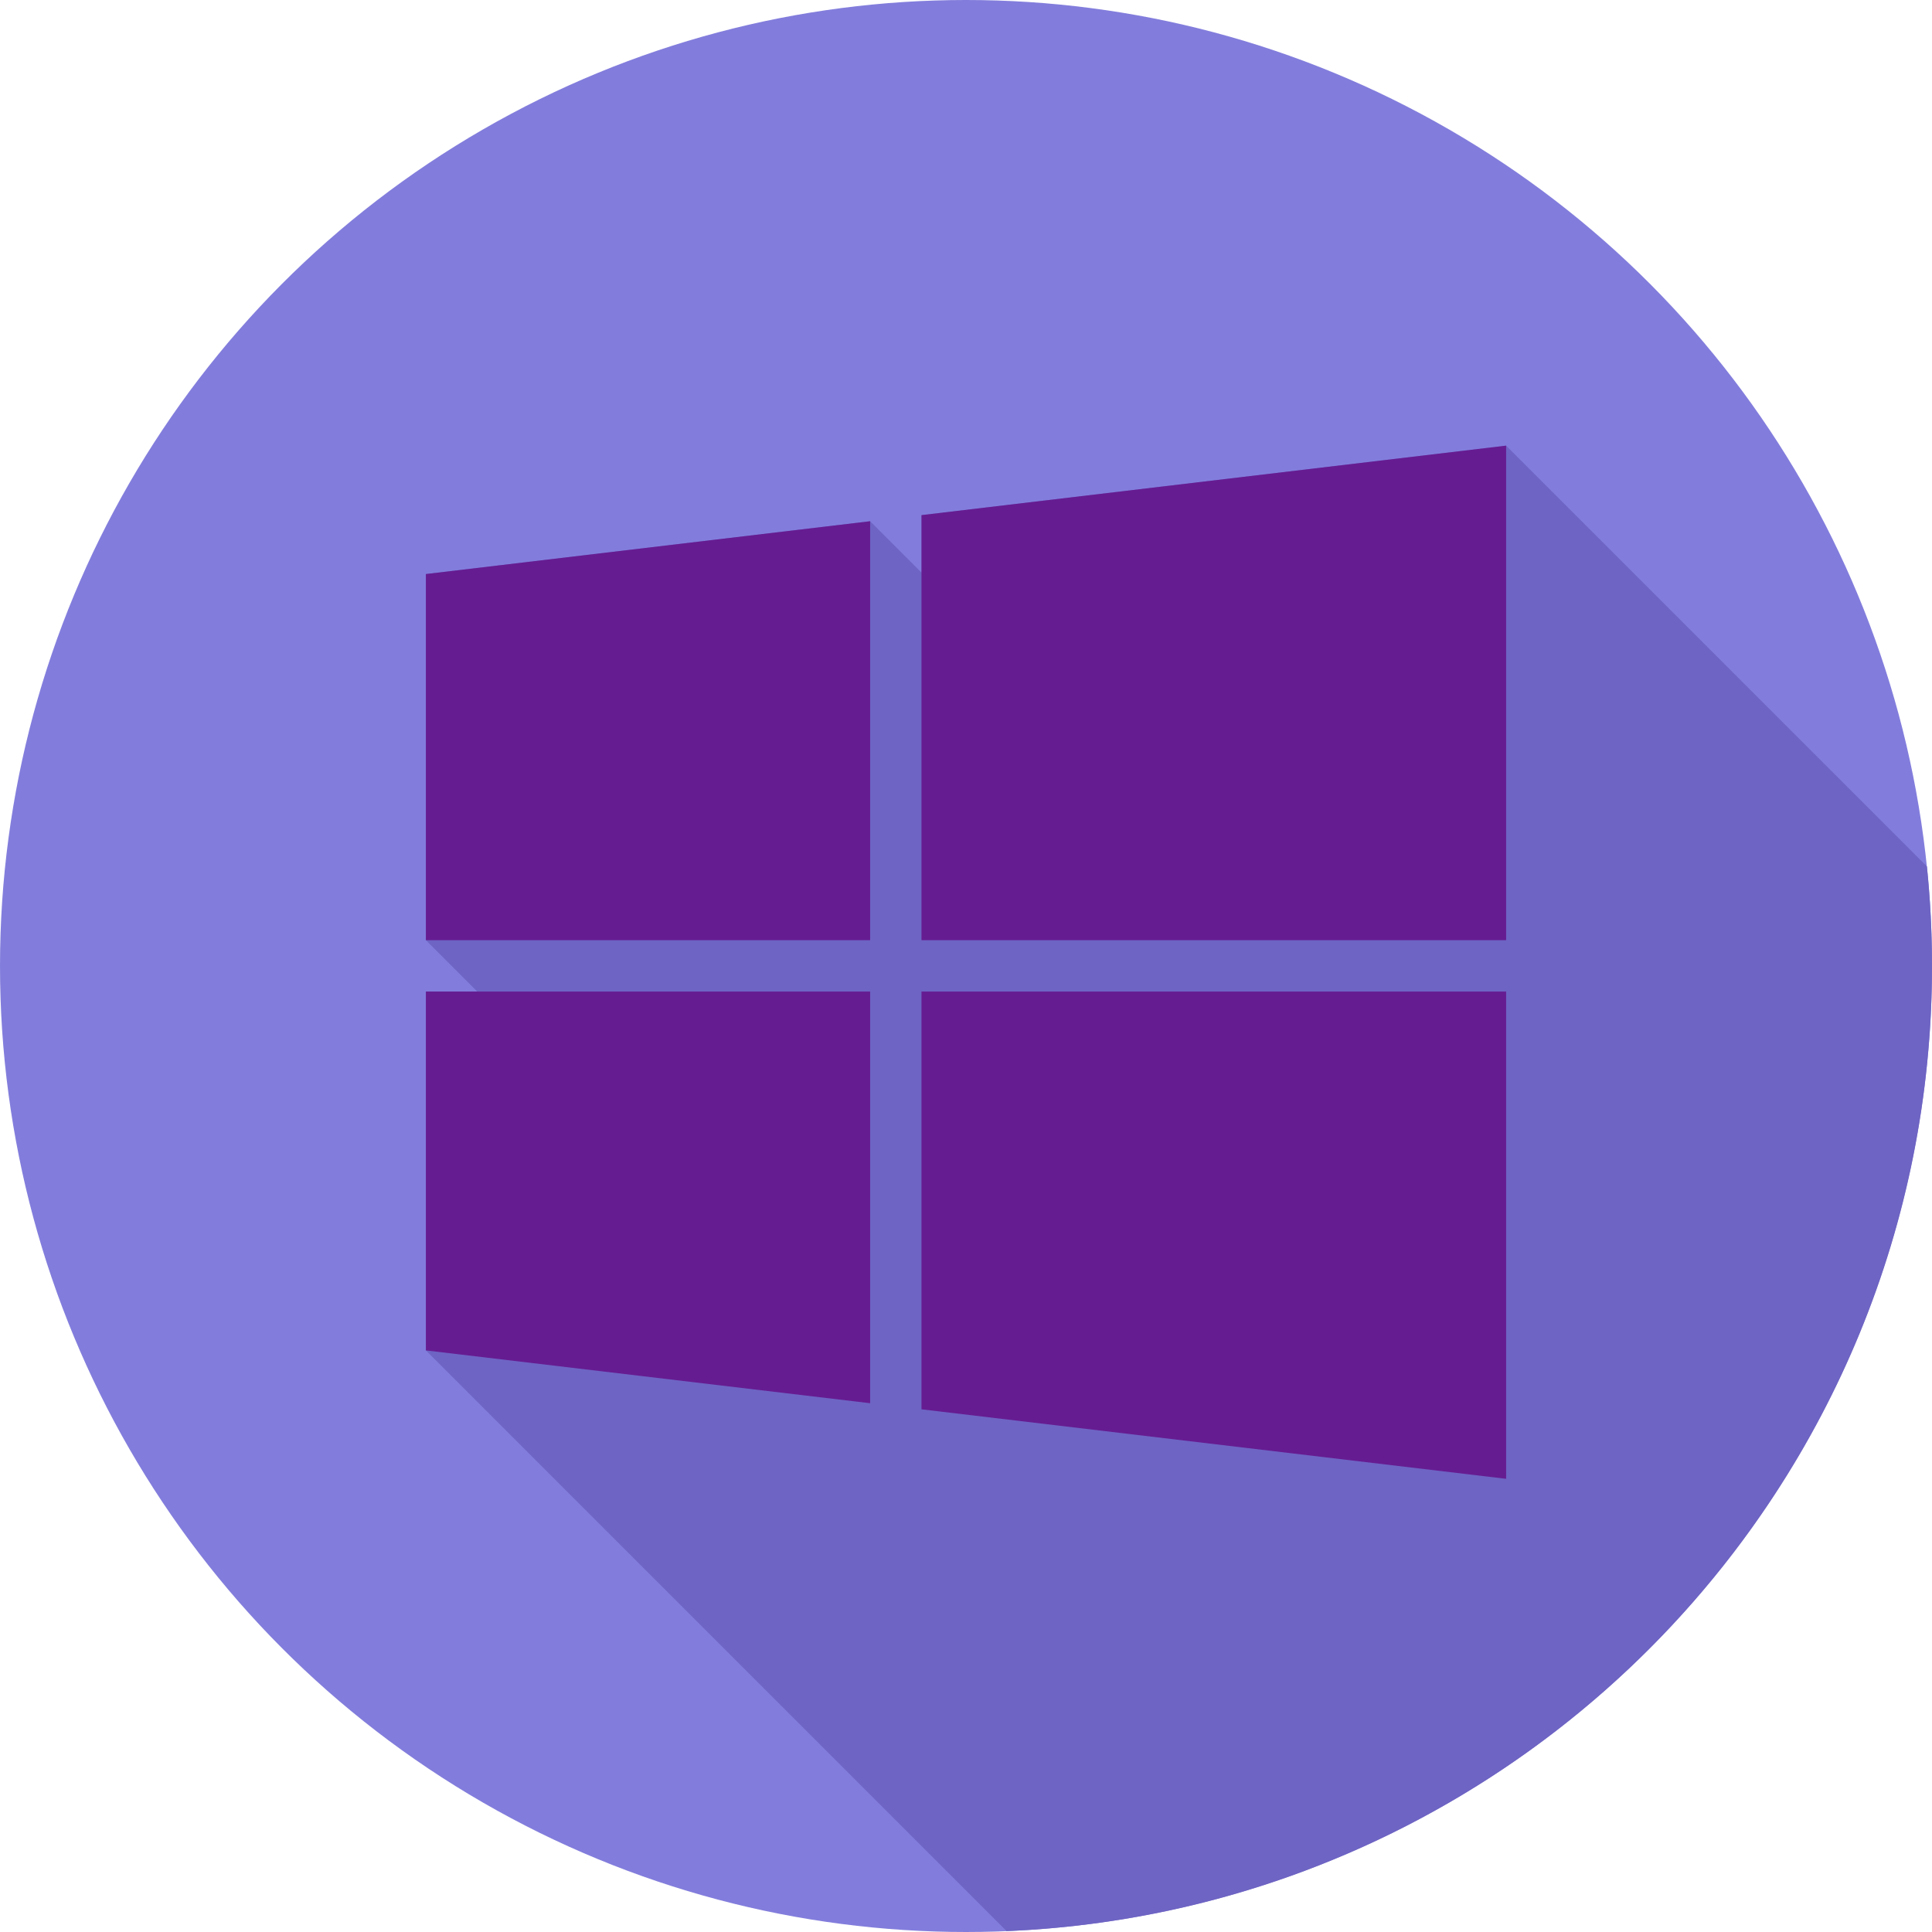 <?xml version="1.0" encoding="iso-8859-1"?>
<!-- Generator: Adobe Illustrator 19.0.0, SVG Export Plug-In . SVG Version: 6.00 Build 0)  -->
<svg version="1.1" id="Capa_1" xmlns="http://www.w3.org/2000/svg" xmlns:xlink="http://www.w3.org/1999/xlink" x="0px" y="0px"
	 viewBox="0 0 512 512" style="enable-background:new 0 0 512 512;" xml:space="preserve">
<circle style="fill:#827DDC;" cx="256" cy="256" r="256"/>
<path style="fill:#6E64C3;" d="M512,256c0-8.907-0.457-17.708-1.345-26.38L399.136,118.101l-154.932,18.415v15.228l-13.61-13.61
	l-117.73,13.993v97.031l13.61,13.61h-13.61v95.103L266.75,511.759C403.147,506.122,512,393.782,512,256z"/>
<g>
	<polygon style="fill:#661C91;" points="230.594,249.159 230.594,138.134 112.864,152.128 112.864,249.159 	"/>
	<polygon style="fill:#661C91;" points="244.204,249.159 399.136,249.159 399.136,118.101 244.204,136.516 	"/>
	<polygon style="fill:#661C91;" points="230.594,262.769 112.864,262.769 112.864,357.872 230.594,371.866 	"/>
	<polygon style="fill:#661C91;" points="244.204,262.769 244.204,373.483 399.136,391.899 399.136,262.769 	"/>
</g>
<g>
</g>
<g>
</g>
<g>
</g>
<g>
</g>
<g>
</g>
<g>
</g>
<g>
</g>
<g>
</g>
<g>
</g>
<g>
</g>
<g>
</g>
<g>
</g>
<g>
</g>
<g>
</g>
<g>
</g>
</svg>
